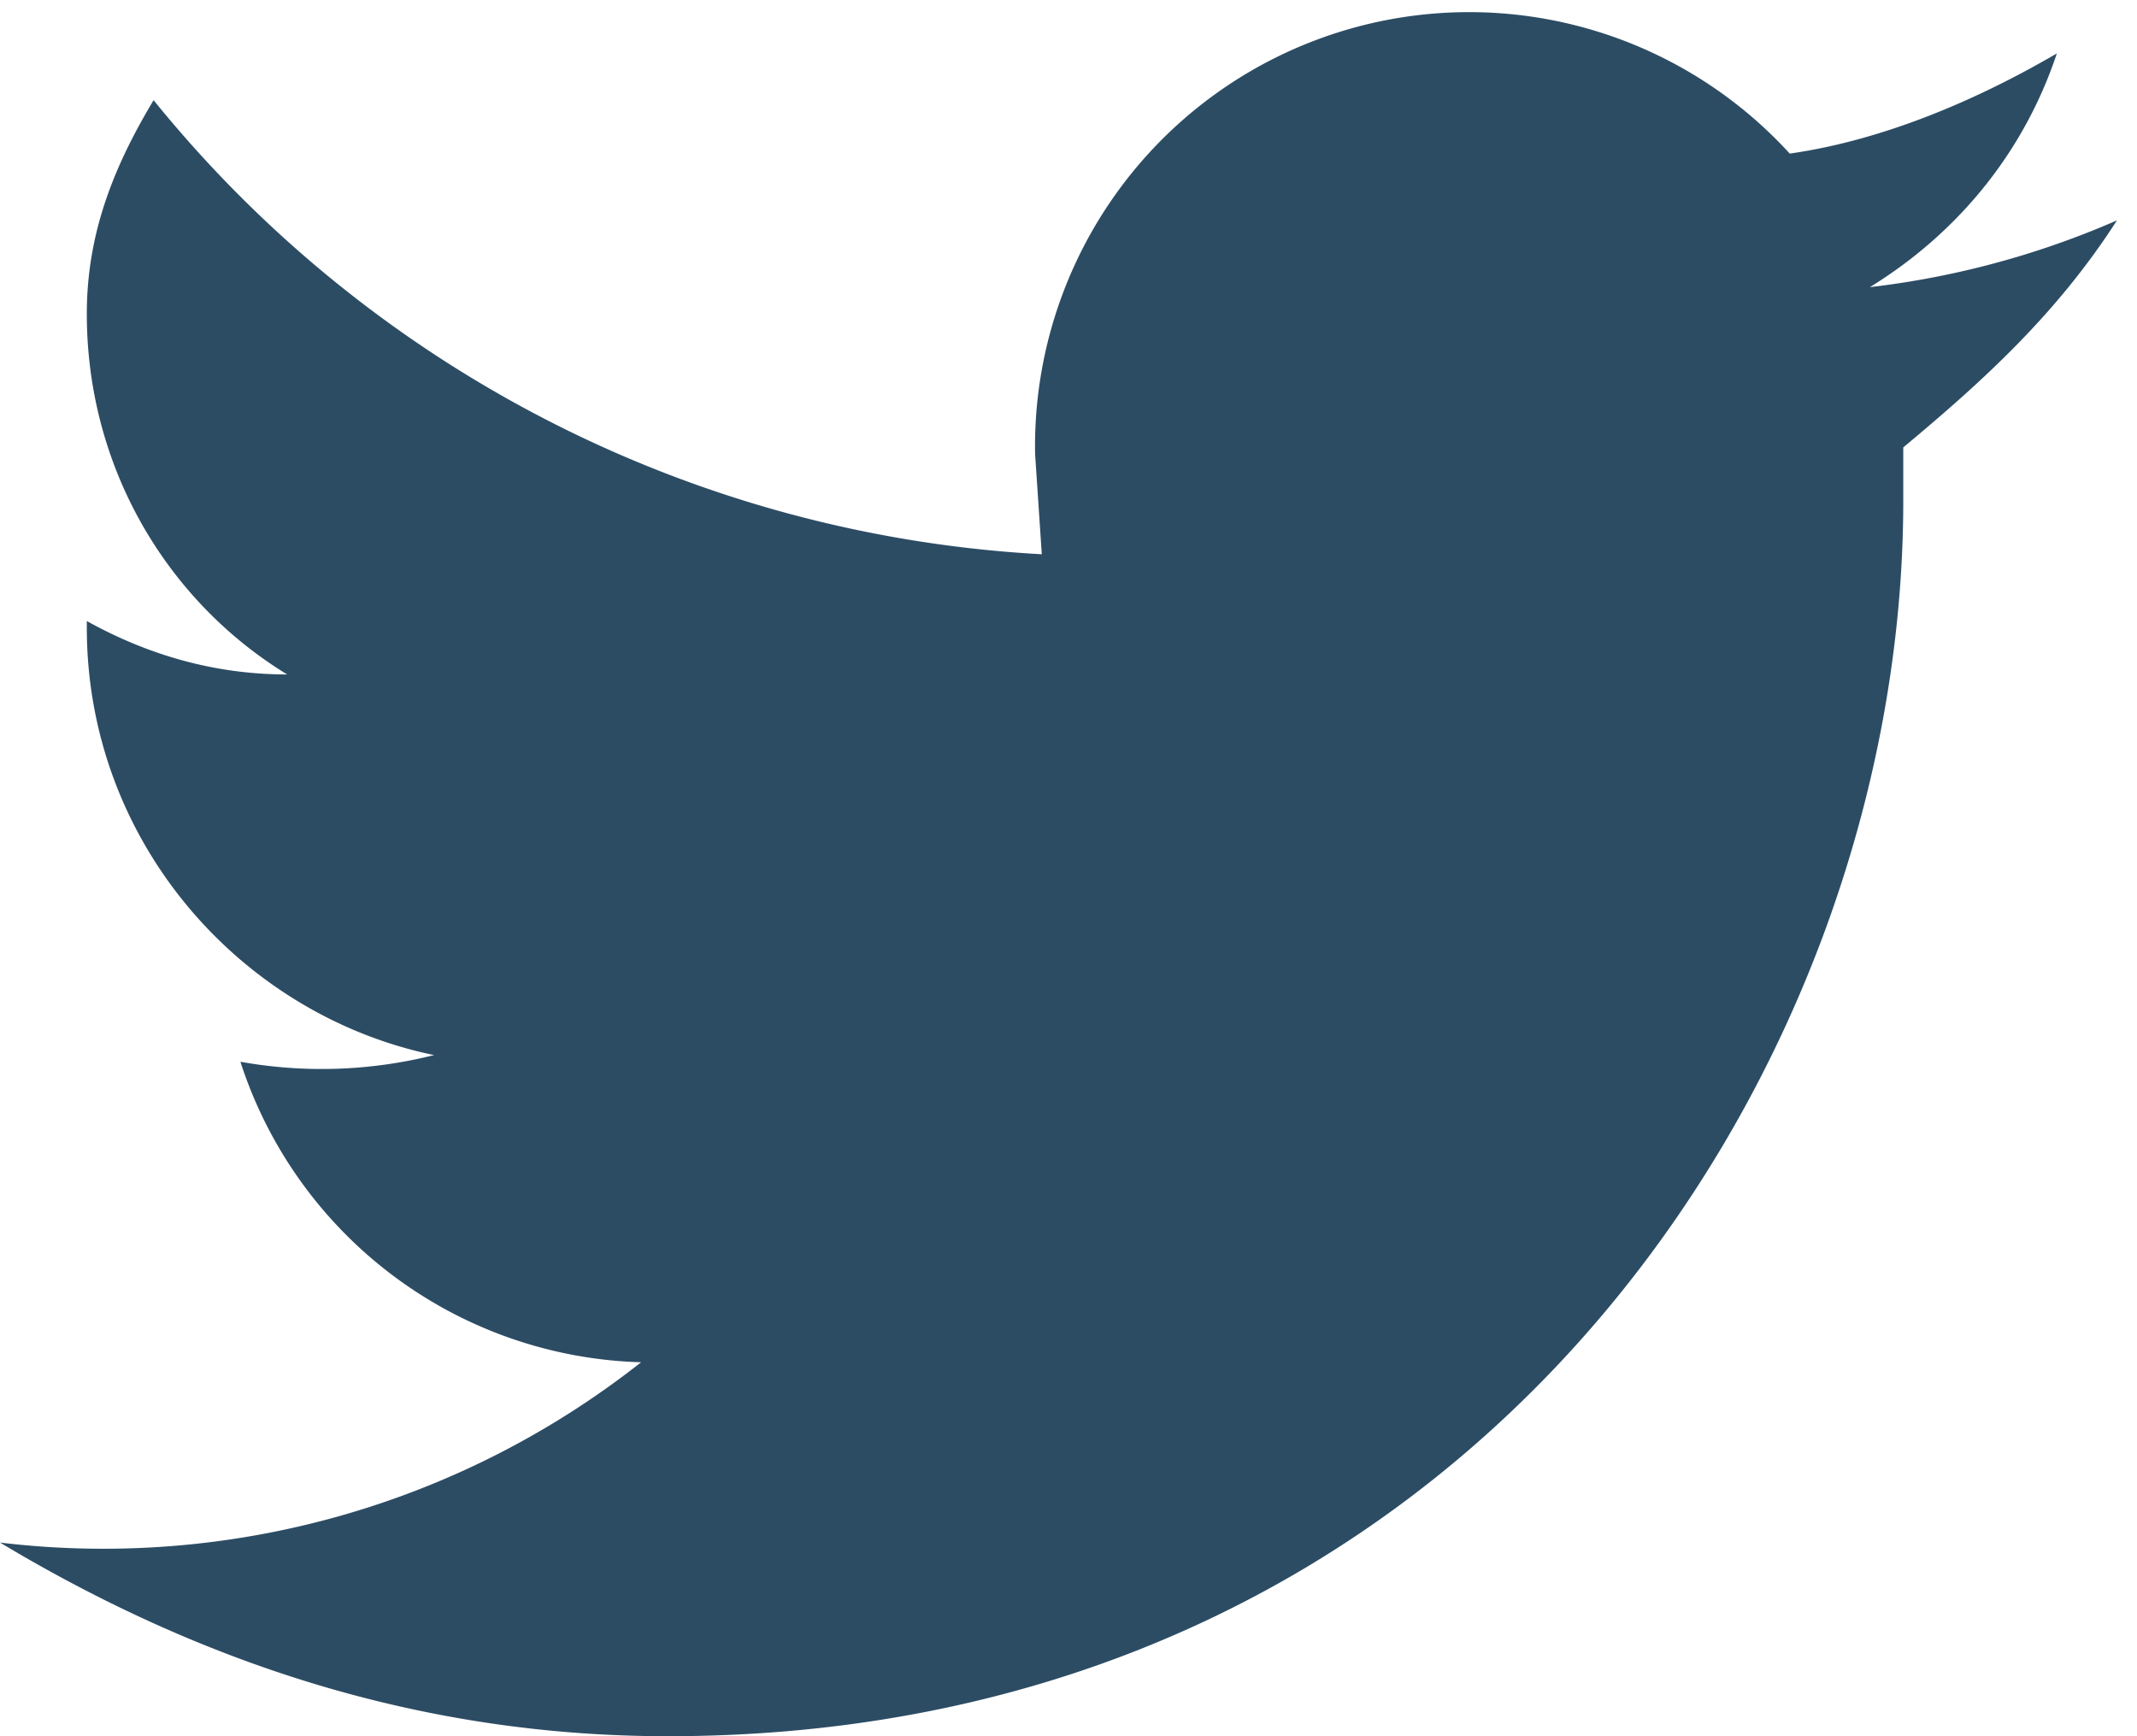 <svg width="32" height="26" viewBox="0 0 32 26" xmlns="http://www.w3.org/2000/svg"><path d="M31.7 3.3a13 13 0 0 1-3.7 1c1.3-.8 2.3-2 2.8-3.5-1.2.7-2.6 1.3-4 1.5a6.5 6.5 0 0 0-11.3 4.5l.1 1.5A18.4 18.4 0 0 1 2.3 1.5c-.6 1-1 2-1 3.2 0 2.3 1.2 4.3 3 5.4-1.1 0-2.1-.3-3-.8v.1c0 3.2 2.3 5.8 5.2 6.4a6.9 6.9 0 0 1-2.9.1 6.5 6.5 0 0 0 6 4.5A13 13 0 0 1 0 23.1C3 24.9 6.3 26 10 26c12 0 18.5-9.9 18.5-18.5v-.8c1.2-1 2.3-2 3.2-3.4z" fill="#2C4C64" fill-rule="evenodd"/></svg>